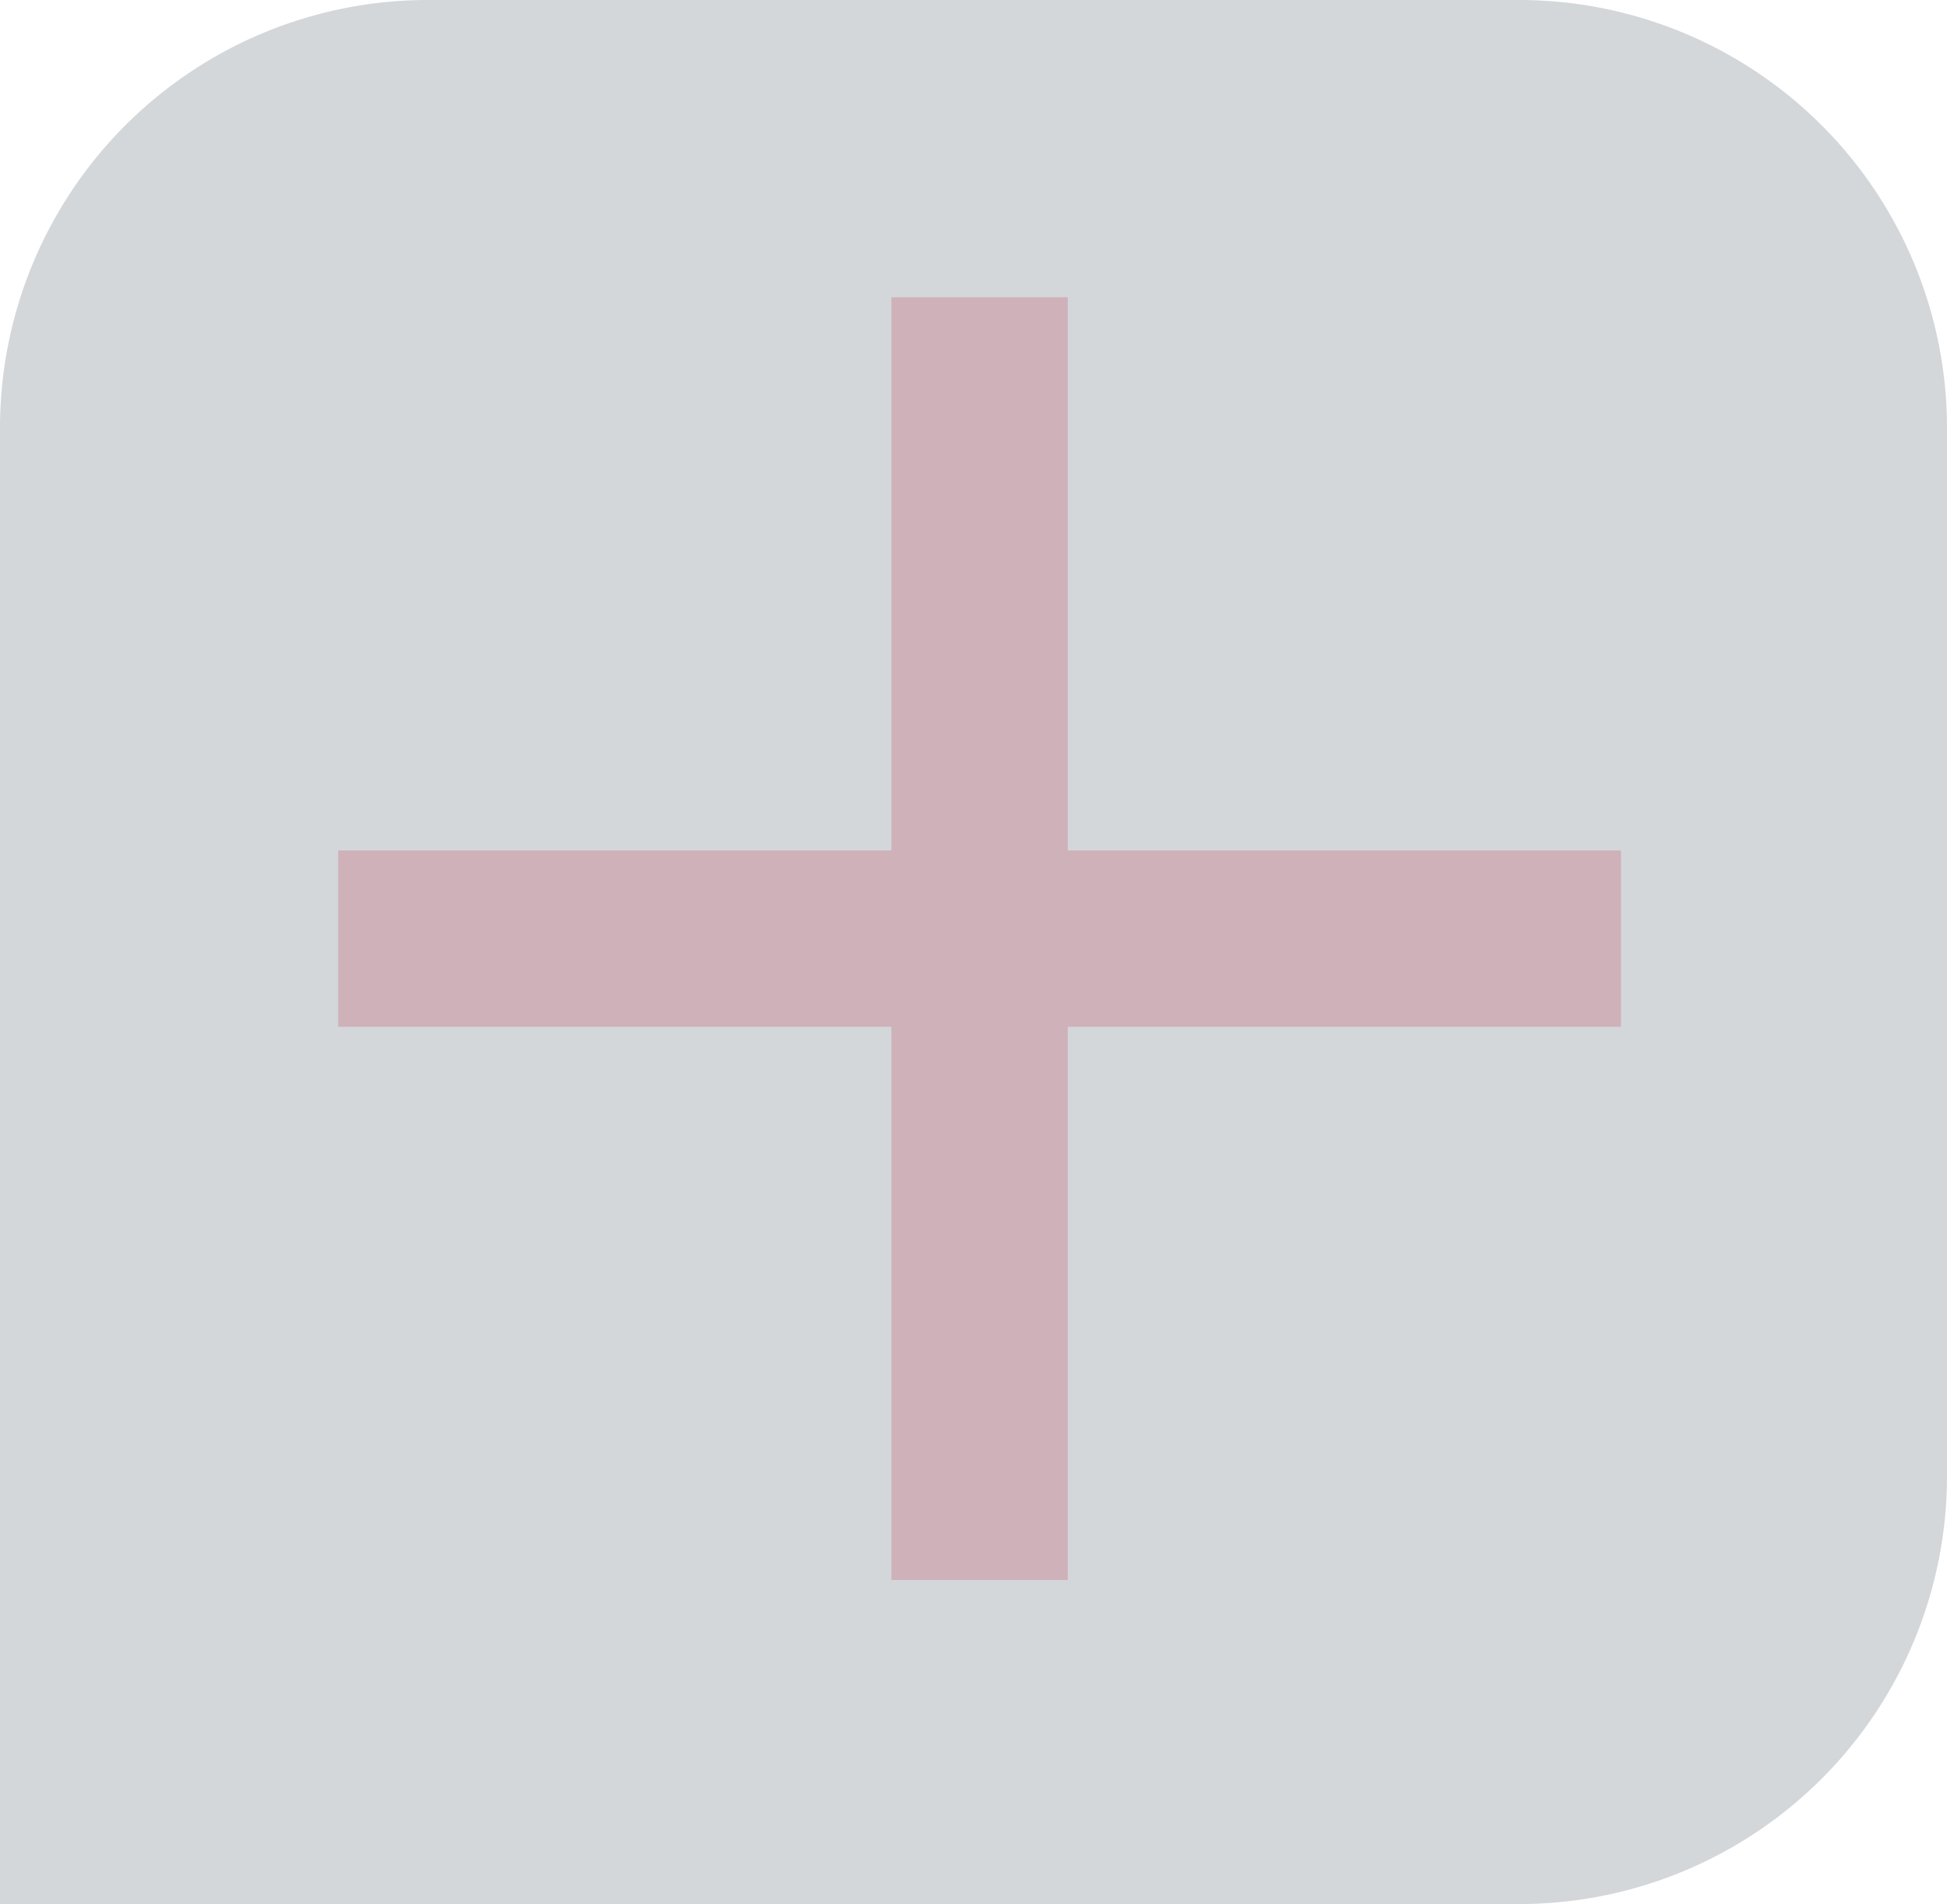 <svg id="Gruppe_543" data-name="Gruppe 543" xmlns="http://www.w3.org/2000/svg" width="91" height="89" viewBox="0 0 91 89">
  <path id="Rechteck_673" data-name="Rechteck 673" d="M20,0H71A20,20,0,0,1,91,20V69A20,20,0,0,1,71,89H0a0,0,0,0,1,0,0V20A20,20,0,0,1,20,0Z" fill="#d3d7da"/>
  <path id="Pfad_318" data-name="Pfad 318" d="M34.1,0V25.857H59.957V34.1H34.1V59.955H25.857V34.1H0V25.857H25.857V0Z" transform="translate(15.806 13.896)" fill="#cfb1ba"/>
</svg>

